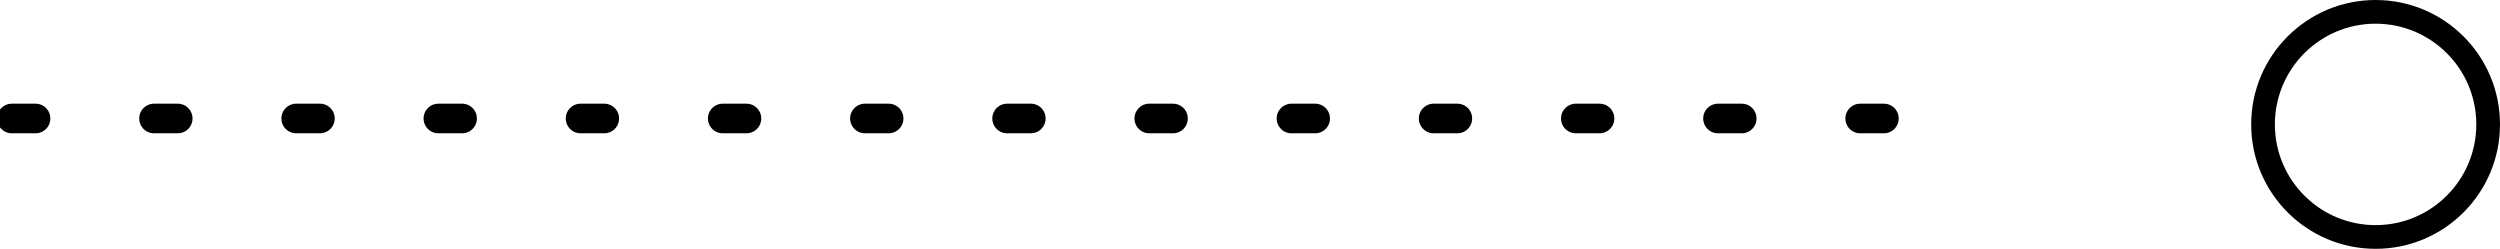<svg width="211" height="21" viewBox="0 0 211 21" fill="none" xmlns="http://www.w3.org/2000/svg">
<path d="M1 10H168" stroke="black" stroke-width="2.5" stroke-linecap="round" stroke-dasharray="2 10"/>
<circle cx="200.5" cy="10.5" r="9.5" stroke="black" stroke-width="2"/>
</svg>

